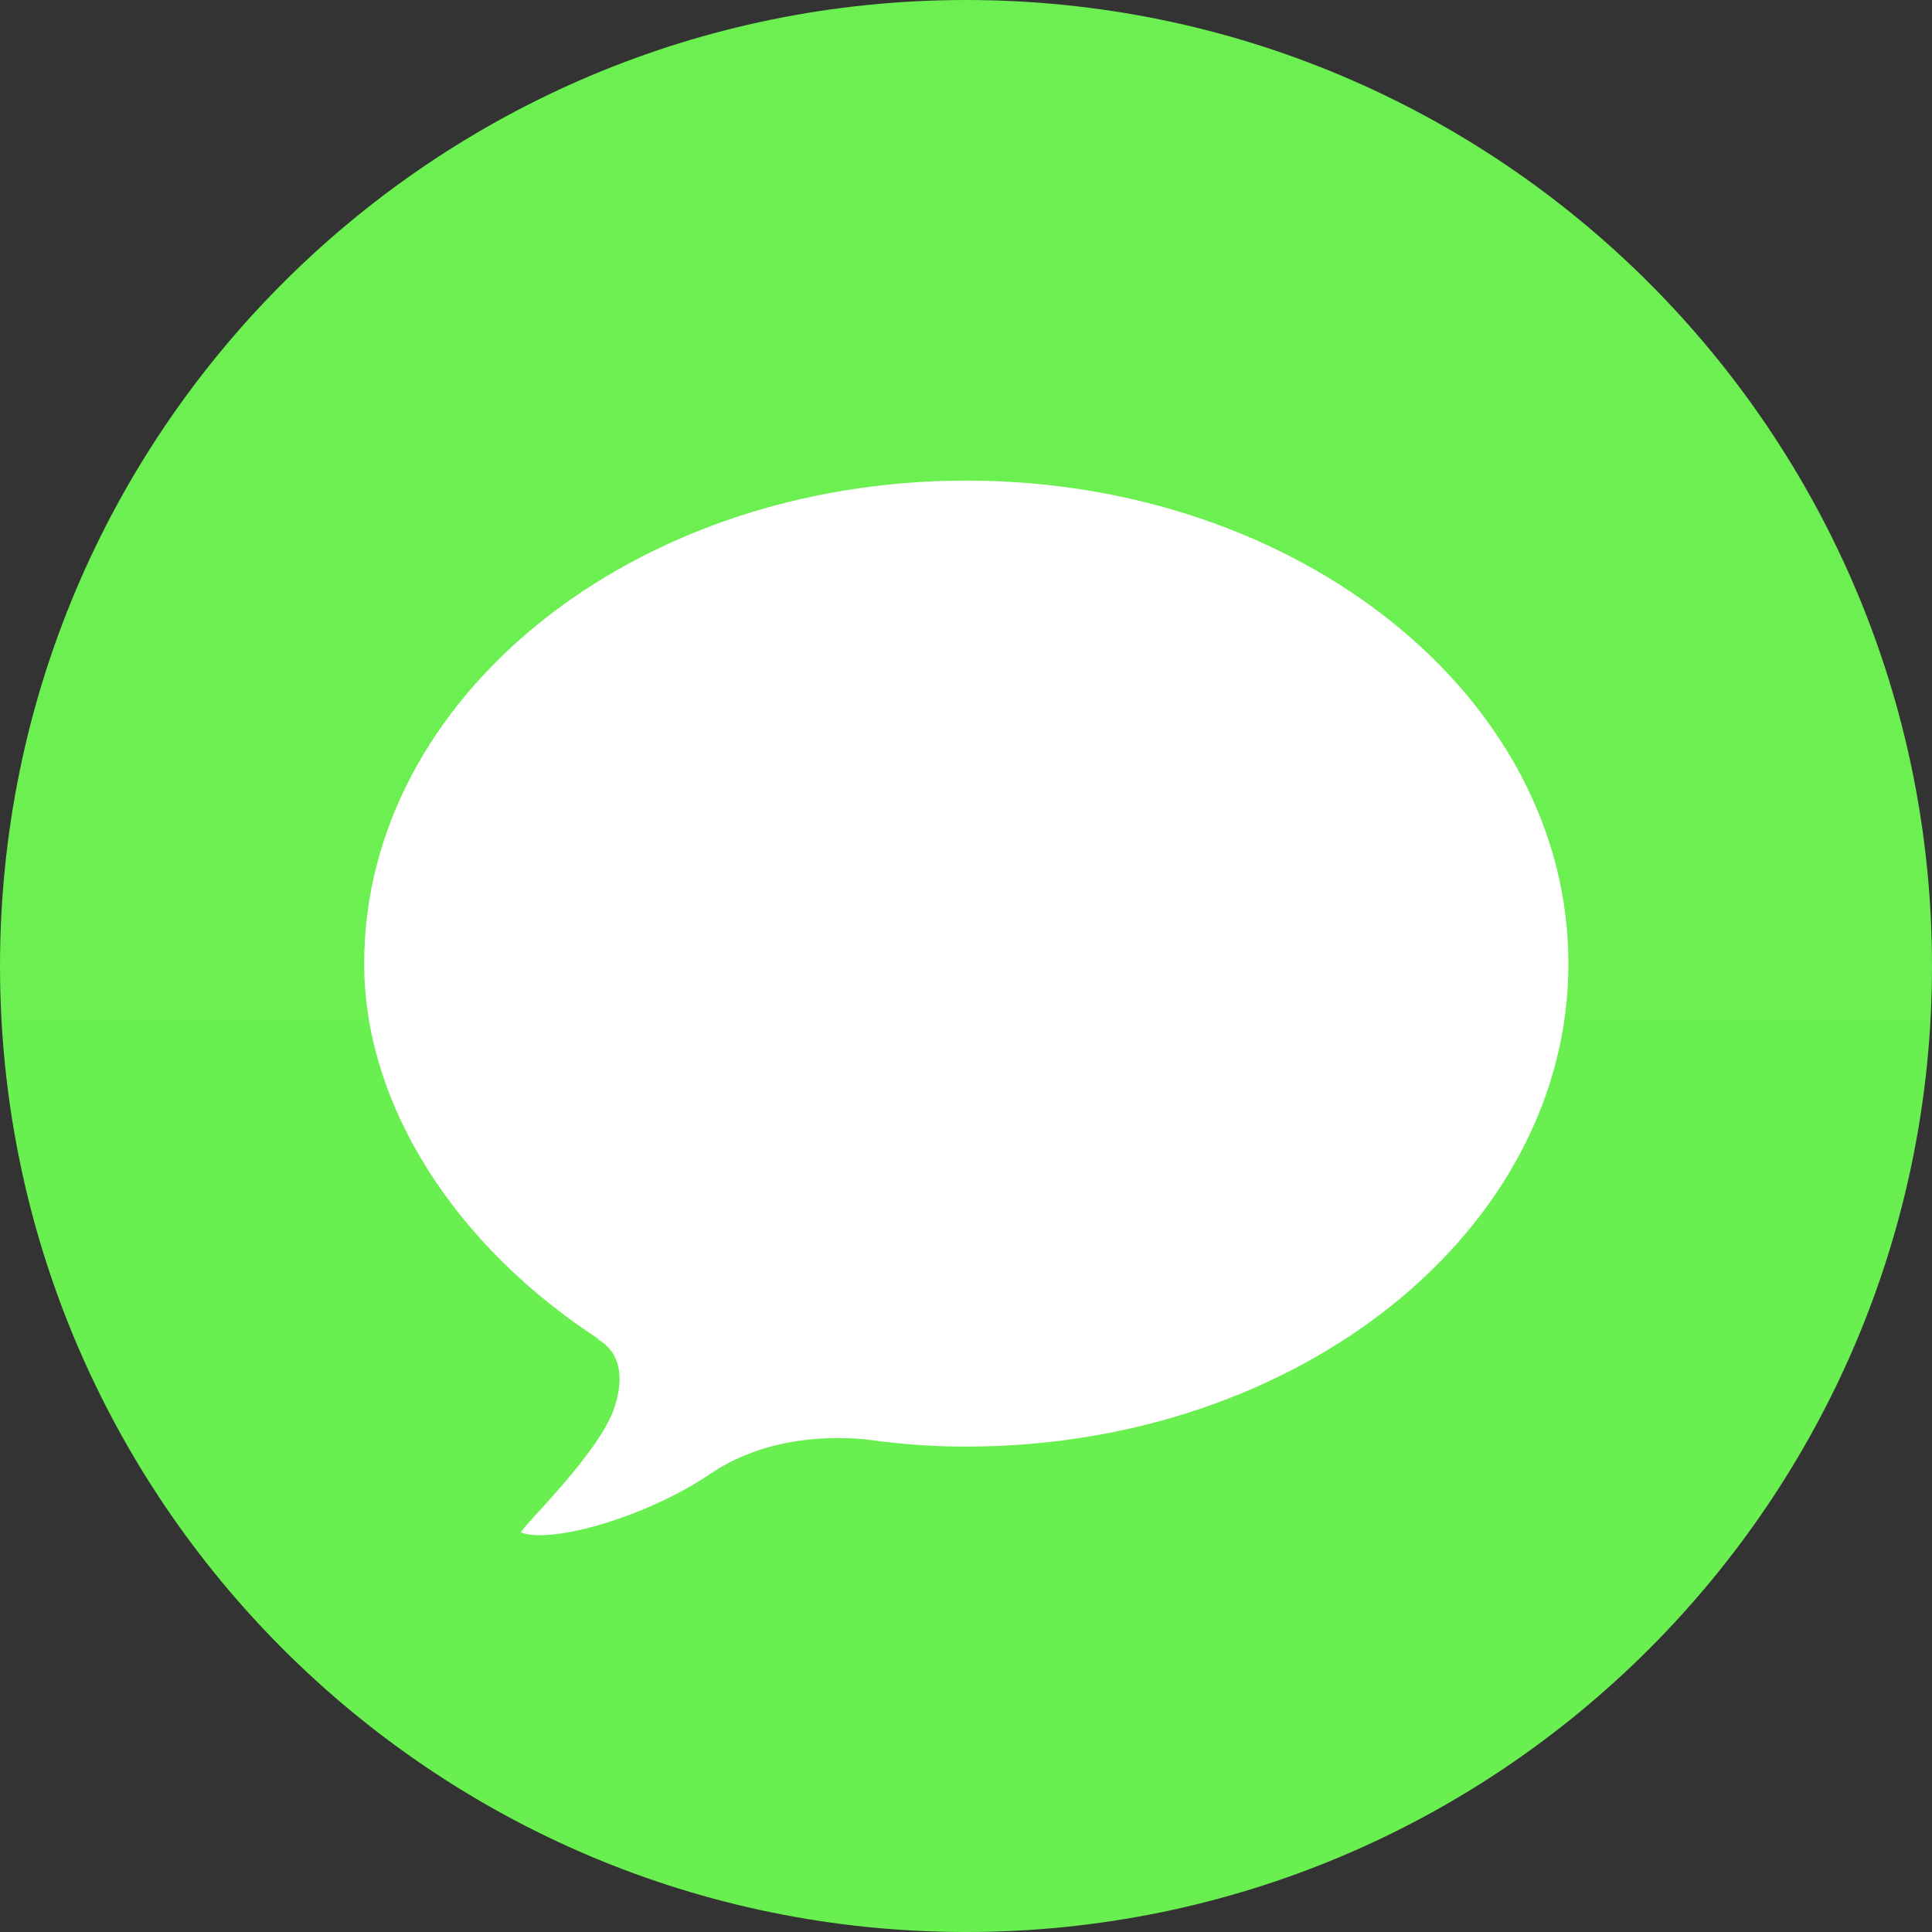 <svg width="16" height="16" viewBox="0 0 16 16" fill="none" xmlns="http://www.w3.org/2000/svg">
<rect x="0" y="0" width="16" height="16" fill="#333333" stroke="none"/>
<g clip-path="url(#clip0_433_14988)">
<path d="M8 16C12.418 16 16 12.418 16 8C16 3.582 12.418 0 8 0C3.582 0 0 3.582 0 8C0 12.418 3.582 16 8 16Z" fill="url(#paint0_linear_433_14988)"/>
<path fill-rule="evenodd" clip-rule="evenodd" d="M7.309 11.938L7.315 11.94C7.315 11.94 7.307 11.939 7.291 11.936C7.256 11.932 7.221 11.927 7.186 11.922C6.935 11.895 6.365 11.88 5.887 12.203C5.357 12.563 4.566 12.789 4.316 12.691C4.287 12.679 4.964 12.041 5.089 11.655C5.243 11.184 4.924 11.081 4.924 11.081L4.97 11.097C3.782 10.33 3.016 9.16 3.016 7.98C3.016 5.771 5.248 3.98 8.002 3.98C10.756 3.98 12.989 5.771 12.989 7.98C12.989 10.19 10.756 11.98 8.002 11.98C7.767 11.98 7.536 11.966 7.309 11.938Z" fill="white"/>
</g>
<defs>
<linearGradient id="paint0_linear_433_14988" x1="800" y1="0" x2="800" y2="1600" gradientUnits="userSpaceOnUse">
<stop stop-color="#6BEF51"/>
<stop offset="1" stop-color="#0CD419"/>
</linearGradient>
<clipPath id="clip0_433_14988">
<rect width="16" height="16" fill="white"/>
</clipPath>
</defs>
</svg>
